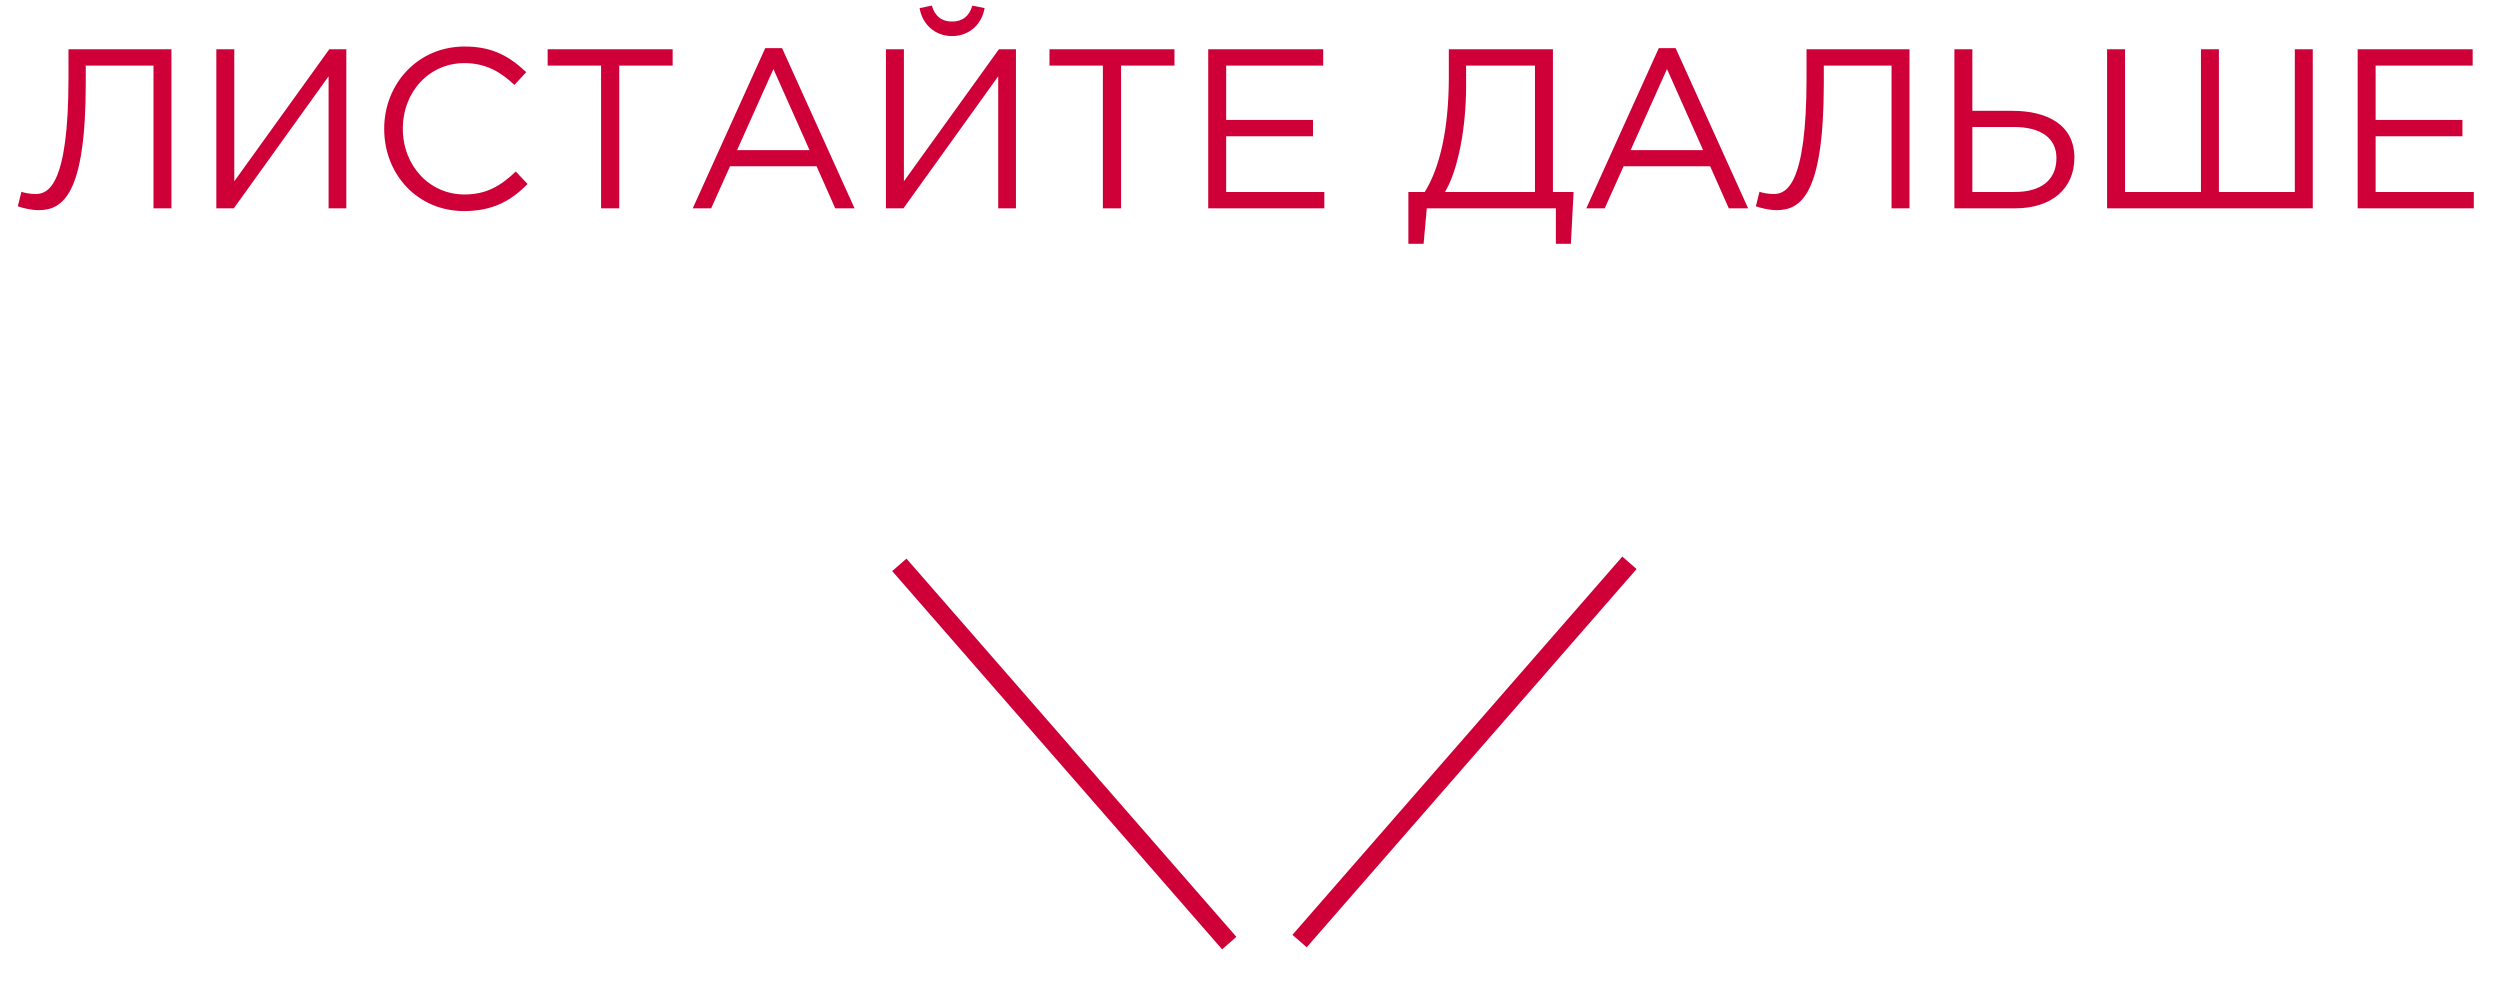 <svg width="132" height="53" viewBox="0 0 132 53" fill="none" xmlns="http://www.w3.org/2000/svg">
<path d="M2.032 11.096C1.66 11.096 1.156 10.976 0.94 10.892L1.132 10.124C1.264 10.184 1.612 10.244 1.876 10.244C2.524 10.244 3.616 9.848 3.616 4.124L3.616 2.6L9.052 2.6L9.052 11H8.104L8.104 3.464H4.528V4.376C4.528 10.268 3.328 11.096 2.032 11.096ZM11.422 11L11.422 2.6H12.37L12.37 9.572L17.386 2.6H18.286V11L17.35 11V4.028L12.346 11H11.422ZM24.497 11.144C22.073 11.144 20.285 9.236 20.285 6.8C20.285 4.424 22.061 2.456 24.533 2.456C26.057 2.456 26.945 3.02 27.785 3.812L27.161 4.484C26.453 3.812 25.661 3.332 24.521 3.332C22.661 3.332 21.269 4.844 21.269 6.8C21.269 8.744 22.673 10.268 24.521 10.268C25.673 10.268 26.429 9.824 27.233 9.056L27.857 9.716C26.981 10.604 26.021 11.144 24.497 11.144ZM31.736 11V3.464L28.916 3.464V2.6L35.516 2.6V3.464H32.696V11H31.736ZM36.577 11L40.405 2.54H41.293L45.121 11H44.101L43.117 8.78H38.545L37.549 11H36.577ZM38.917 7.928L42.745 7.928L40.837 3.644L38.917 7.928ZM46.778 11V2.6L47.726 2.6V9.572L52.742 2.6H53.642V11H52.706V4.028L47.702 11H46.778ZM50.27 1.904C49.358 1.904 48.698 1.28 48.554 0.428L49.202 0.296C49.346 0.812 49.682 1.136 50.27 1.136C50.858 1.136 51.194 0.812 51.338 0.296L51.986 0.428C51.842 1.28 51.182 1.904 50.27 1.904ZM58.232 11V3.464H55.412V2.6L62.012 2.6V3.464L59.192 3.464V11H58.232ZM63.794 11V2.6L69.865 2.6V3.464L64.742 3.464V6.332H69.326V7.196H64.742V10.136H69.925V11H63.794ZM74.362 12.872V10.136H75.226C76.03 8.852 76.498 6.788 76.498 4.064V2.6L81.994 2.6V10.136H83.086L82.942 12.872H82.15V11H75.334L75.166 12.872H74.362ZM76.294 10.136H81.046V3.464L77.41 3.464V4.556C77.41 6.728 76.99 8.984 76.294 10.136ZM83.757 11L87.585 2.54L88.473 2.54L92.301 11H91.281L90.297 8.78H85.725L84.729 11L83.757 11ZM86.097 7.928L89.925 7.928L88.017 3.644L86.097 7.928ZM93.802 11.096C93.43 11.096 92.925 10.976 92.71 10.892L92.901 10.124C93.034 10.184 93.382 10.244 93.645 10.244C94.293 10.244 95.385 9.848 95.385 4.124V2.6L100.822 2.6V11H99.874V3.464L96.297 3.464V4.376C96.297 10.268 95.097 11.096 93.802 11.096ZM103.192 11V2.6H104.14V5.852L106.264 5.852C108.064 5.852 109.528 6.572 109.528 8.324C109.528 9.968 108.316 11 106.408 11L103.192 11ZM104.14 10.136L106.384 10.136C107.728 10.136 108.58 9.536 108.58 8.348C108.58 7.256 107.716 6.704 106.324 6.704H104.14V10.136ZM111.254 11V2.6H112.202V10.136H116.21V2.6H117.158V10.136H121.166V2.6H122.114V11L111.254 11ZM124.485 11V2.6L130.557 2.6V3.464L125.433 3.464V6.332H130.017V7.196H125.433V10.136L130.617 10.136V11L124.485 11Z" fill="#CE0037"/>
<path d="M47.485 29.824L64.904 49.795" stroke="#CE0037"/>
<path d="M86.035 29.717L68.617 49.688" stroke="#CE0037"/>
</svg>
